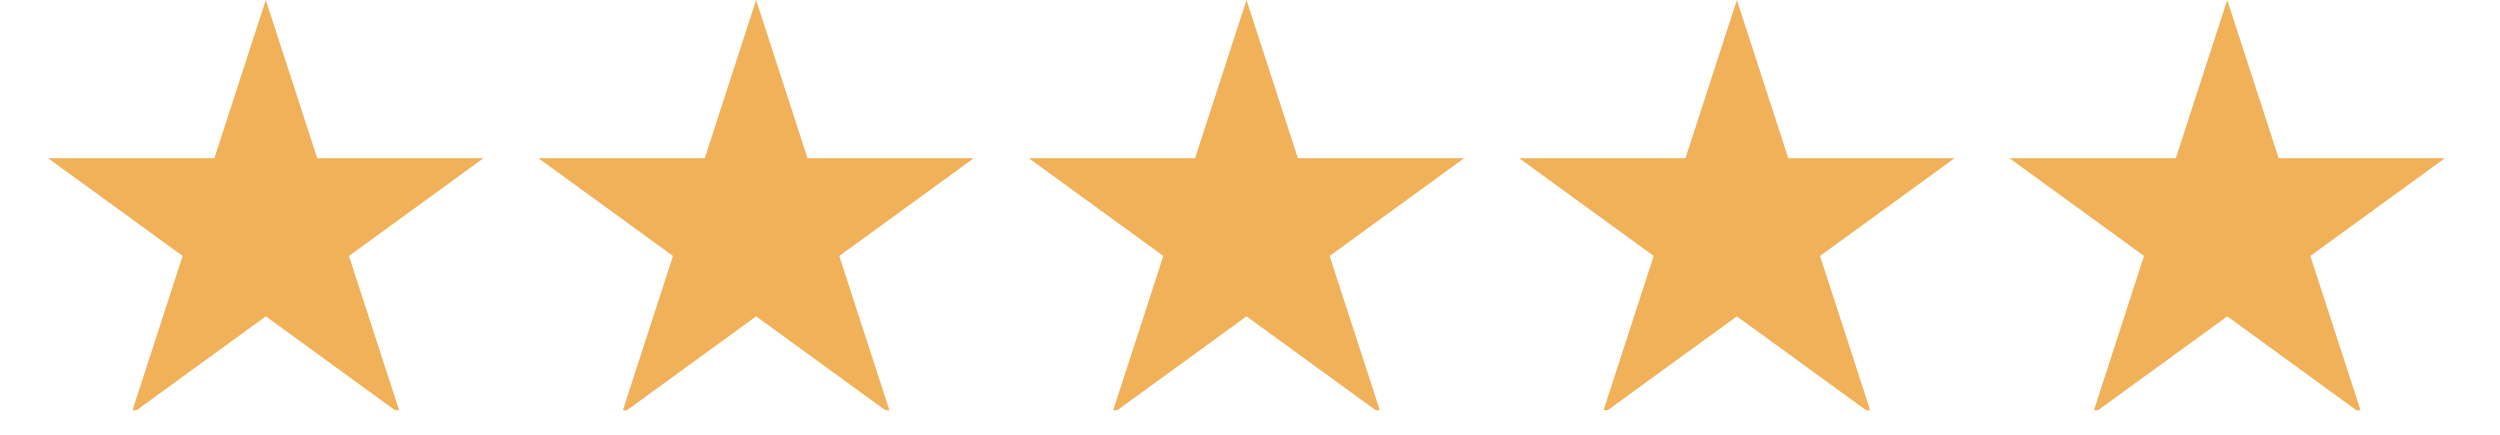 <svg xmlns="http://www.w3.org/2000/svg" xmlns:xlink="http://www.w3.org/1999/xlink" width="230" zoomAndPan="magnify" viewBox="0 0 172.5 30" height="40" preserveAspectRatio="xMidYMid meet" version="1.0"><defs><clipPath id="4cdc91ab02"><path d="M 37.055 0 L 67.484 0 L 67.484 28.305 L 37.055 28.305 Z M 37.055 0 " clip-rule="nonzero"/></clipPath><clipPath id="e8fc49e8b7"><path d="M 70.793 0 L 101.223 0 L 101.223 28.305 L 70.793 28.305 Z M 70.793 0 " clip-rule="nonzero"/></clipPath><clipPath id="a44e567fe2"><path d="M 104.531 0 L 134.961 0 L 134.961 28.305 L 104.531 28.305 Z M 104.531 0 " clip-rule="nonzero"/></clipPath><clipPath id="e7764dbea7"><path d="M 138.602 0 L 168.699 0 L 168.699 28.305 L 138.602 28.305 Z M 138.602 0 " clip-rule="nonzero"/></clipPath><clipPath id="aa1a017cf0"><path d="M 3.316 0 L 33.414 0 L 33.414 28.305 L 3.316 28.305 Z M 3.316 0 " clip-rule="nonzero"/></clipPath></defs><g clip-path="url(#4cdc91ab02)"><path fill="#f0b159" d="M 55.719 10.914 L 52.172 0 L 48.629 10.914 L 37.148 10.914 L 46.434 17.66 L 42.891 28.574 L 52.172 21.828 L 61.457 28.574 L 57.91 17.66 L 67.195 10.914 L 55.719 10.914 " fill-opacity="1" fill-rule="nonzero"/></g><g clip-path="url(#e8fc49e8b7)"><path fill="#f0b159" d="M 89.555 10.914 L 86.008 0 L 82.461 10.914 L 70.984 10.914 L 80.27 17.66 L 76.723 28.574 L 86.008 21.828 L 95.293 28.574 L 91.746 17.66 L 101.031 10.914 L 89.555 10.914 " fill-opacity="1" fill-rule="nonzero"/></g><g clip-path="url(#a44e567fe2)"><path fill="#f0b159" d="M 123.391 10.914 L 119.844 0 L 116.297 10.914 L 104.82 10.914 L 114.105 17.66 L 110.559 28.574 L 119.844 21.828 L 129.129 28.574 L 125.582 17.66 L 134.867 10.914 L 123.391 10.914 " fill-opacity="1" fill-rule="nonzero"/></g><g clip-path="url(#e7764dbea7)"><path fill="#f0b159" d="M 168.699 10.914 L 157.227 10.914 L 153.68 0 L 150.133 10.914 L 138.652 10.914 L 147.938 17.66 L 144.395 28.574 L 153.68 21.828 L 162.961 28.574 L 159.414 17.66 L 168.699 10.914 " fill-opacity="1" fill-rule="nonzero"/></g><g clip-path="url(#aa1a017cf0)"><path fill="#f0b159" d="M 21.887 10.914 L 18.34 0 L 14.793 10.914 L 3.316 10.914 L 12.602 17.66 L 9.055 28.574 L 18.34 21.828 L 27.625 28.574 L 24.078 17.66 L 33.363 10.914 L 21.887 10.914 " fill-opacity="1" fill-rule="nonzero"/></g></svg>
